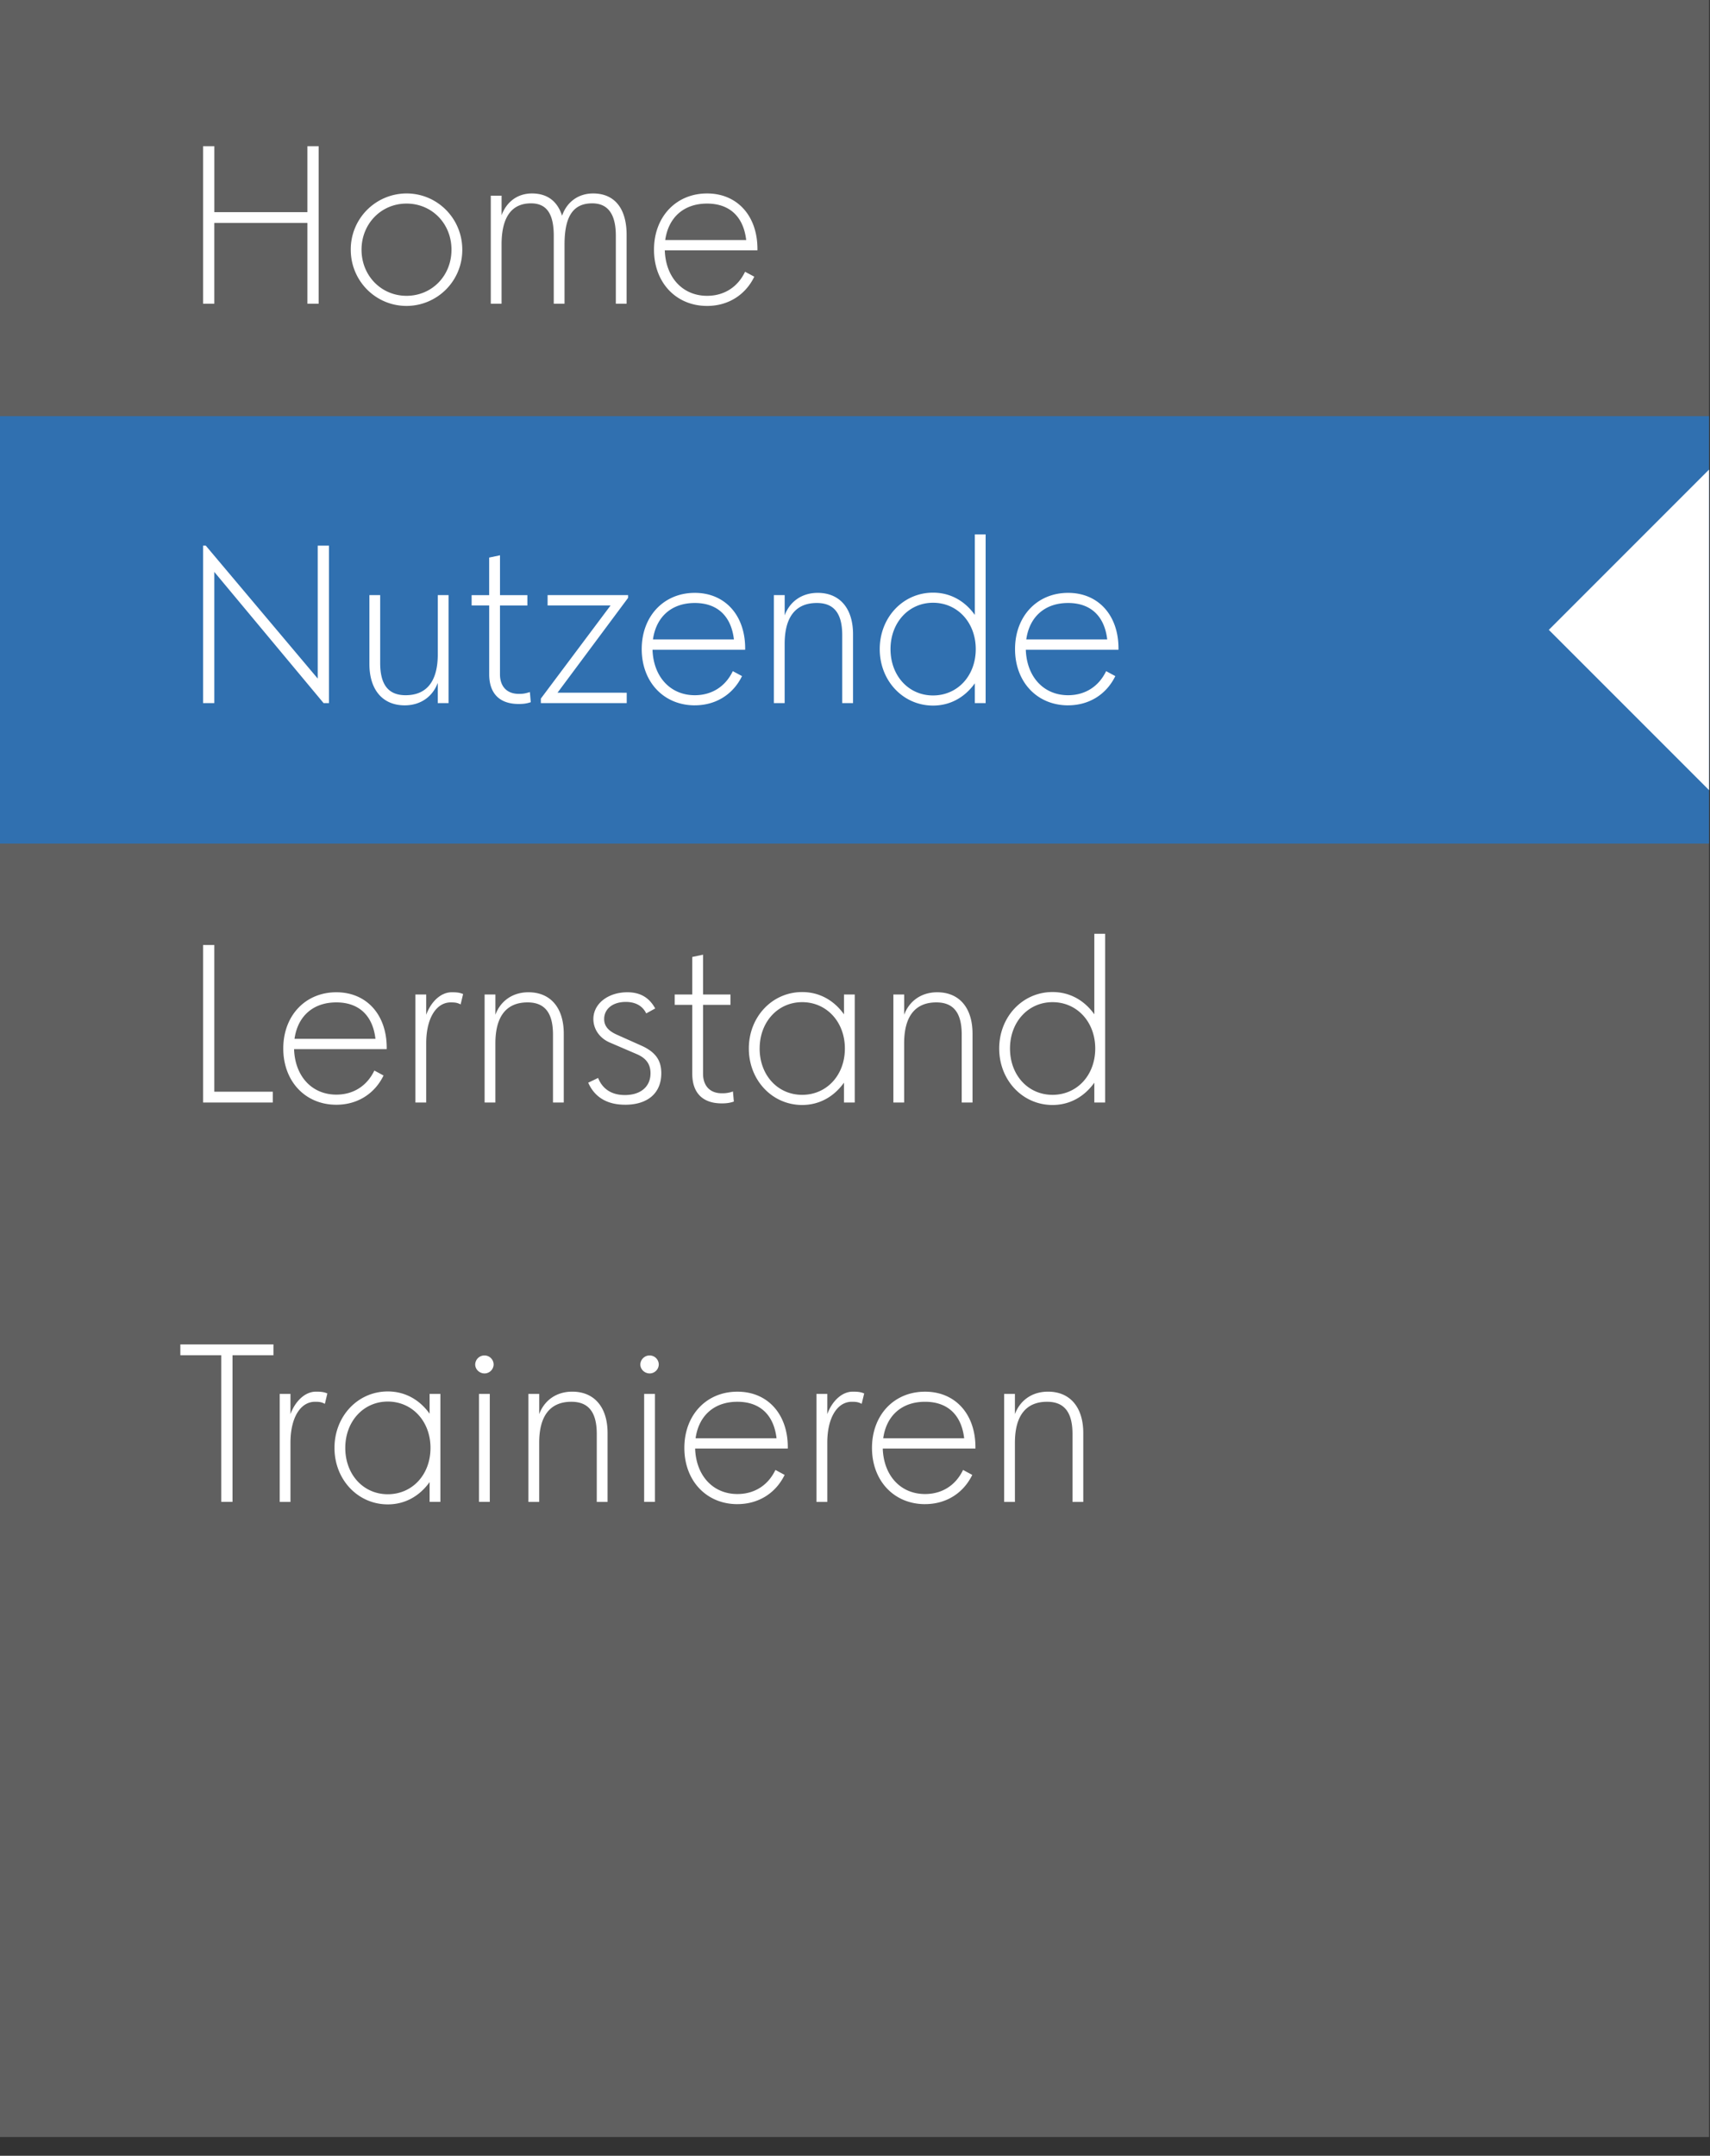 <svg viewBox="0 0 73 92" xmlns="http://www.w3.org/2000/svg" fill-rule="evenodd" clip-rule="evenodd" stroke-linejoin="round" stroke-miterlimit="2"><rect x="0" y="0" width="73" height="92" fill="#333333" stroke="none"/><path fill="#606060" d="M0 0h72.96v91.2H0z"/><path fill="#0080ff" fill-opacity=".5" d="M0 17.76h72.96V36H0z"/><path d="M66.12 26.88l6.84 6.84V20.04M9.149 6.24h-.48v6.72h.48V9.514h3.974v3.446h.48V6.24h-.48v2.813H9.15V6.24zm8.205 6.816a2.385 2.385 0 002.381-2.4c0-1.334-1.065-2.4-2.38-2.4a2.385 2.385 0 00-2.381 2.4c0 1.334 1.065 2.4 2.38 2.4zm-1.92-2.4c0-1.104.836-1.968 1.92-1.968 1.085 0 1.92.854 1.92 1.968 0 1.114-.835 1.968-1.92 1.968-1.084 0-1.92-.864-1.92-1.968zm5.518-2.304v4.608h.46v-2.525c0-1.161.423-1.757 1.258-1.757.663 0 .97.442.97 1.383v2.9h.46v-2.526c0-1.2.366-1.757 1.182-1.757.672 0 1.008.461 1.008 1.383v2.9h.46v-2.939c0-1.132-.518-1.766-1.43-1.766-.634 0-1.123.365-1.325.95-.201-.623-.633-.95-1.286-.95-.615 0-1.085.355-1.296.931v-.835h-.46zm9.233 4.704c.893 0 1.632-.46 2.016-1.248l-.394-.211c-.316.662-.902 1.027-1.622 1.027-1.046 0-1.766-.787-1.805-1.94h3.955v-.086c-.01-1.392-.864-2.342-2.15-2.342-1.325 0-2.266.998-2.266 2.4s.941 2.4 2.266 2.4zm-1.786-2.813c.135-.96.788-1.555 1.786-1.555.97 0 1.555.566 1.67 1.555H28.4zM8.669 30.005h.48v-5.597l4.665 5.597h.23v-6.72h-.48v5.674l-4.78-5.674h-.115v6.72zm10.48 0v-4.608h-.46v2.525c0 1.152-.471 1.747-1.374 1.747-.73 0-1.085-.442-1.085-1.373v-2.9h-.46v2.939c0 1.104.566 1.766 1.507 1.766.691 0 1.2-.384 1.411-.96v.864h.46zm.985-4.166h.75v2.937c0 .816.44 1.267 1.257 1.267.211 0 .345-.019.518-.076l-.038-.432c-.22.067-.288.076-.48.076-.5 0-.797-.316-.797-.835V25.84h1.171v-.442h-1.17v-1.7l-.462.097v1.603h-.749v.442zm2.954 4.166h3.667v-.442H23.8l3.014-4.05v-.116h-3.437v.442h2.688l-2.976 3.974v.192zm6.573.095c.893 0 1.632-.46 2.016-1.247l-.394-.211c-.316.662-.902 1.027-1.622 1.027-1.046 0-1.766-.787-1.805-1.94h3.955v-.086c-.01-1.392-.864-2.342-2.15-2.342-1.325 0-2.266.998-2.266 2.4s.941 2.4 2.266 2.4zm-1.786-2.812c.135-.96.788-1.555 1.786-1.555.97 0 1.555.566 1.67 1.555h-3.456zm5.162-1.891v4.608h.46V27.48c0-1.152.471-1.747 1.374-1.747.73 0 1.084.442 1.084 1.373v2.899h.461v-2.938c0-1.104-.566-1.766-1.507-1.766-.691 0-1.2.384-1.411.96v-.864h-.461zm8.579-2.592v3.437c-.441-.615-1.065-.95-1.785-.95-1.277 0-2.275 1.055-2.275 2.409 0 1.354.998 2.41 2.275 2.41.72 0 1.344-.336 1.785-.95v.844h.461v-7.2h-.46zm-3.6 4.896c0-1.133.778-1.978 1.815-1.978 1.046 0 1.824.845 1.824 1.978 0 1.142-.778 1.978-1.824 1.978-1.047 0-1.815-.845-1.815-1.978zm7.581 2.399c.893 0 1.632-.46 2.016-1.247l-.393-.211c-.317.662-.903 1.027-1.623 1.027-1.046 0-1.766-.787-1.805-1.94h3.956v-.086c-.01-1.392-.864-2.342-2.15-2.342-1.326 0-2.266.998-2.266 2.4s.94 2.4 2.265 2.4zm-1.785-2.812c.134-.96.787-1.555 1.785-1.555.97 0 1.555.566 1.67 1.555h-3.455zM8.669 47.05h2.976v-.461H9.149v-6.26h-.48v6.72zm5.689.096c.893 0 1.632-.461 2.016-1.248l-.393-.212c-.317.663-.903 1.028-1.623 1.028-1.046 0-1.766-.787-1.804-1.94h3.955v-.086c-.01-1.392-.864-2.342-2.15-2.342-1.325 0-2.266.998-2.266 2.4 0 1.401.94 2.4 2.265 2.4zm-1.785-2.813c.134-.96.787-1.555 1.785-1.555.97 0 1.556.566 1.67 1.555h-3.455zm5.161-1.891v4.608h.461v-2.525c0-1.094.442-1.747 1.047-1.747.21 0 .288.019.422.086l.106-.441c-.154-.068-.288-.077-.49-.077-.46 0-.883.403-1.085.96v-.864h-.46zm2.954 0v4.608h.46v-2.525c0-1.152.471-1.747 1.374-1.747.73 0 1.085.441 1.085 1.373v2.899h.46v-2.938c0-1.104-.566-1.766-1.507-1.766-.691 0-1.2.384-1.411.96v-.864h-.46zm5.997 4.704c.96 0 1.546-.49 1.546-1.344 0-.557-.25-.903-.836-1.172l-1.075-.48c-.355-.163-.528-.364-.528-.662 0-.432.365-.73.922-.73.422 0 .72.173.873.49l.384-.211c-.259-.47-.643-.691-1.19-.691-.826 0-1.45.49-1.45 1.142 0 .432.27.816.692.999l1.161.499c.403.173.586.432.586.816 0 .576-.423.93-1.095.93-.556 0-.95-.249-1.142-.729l-.422.202c.268.605.787.94 1.574.94zm2.118-4.263h.75v2.938c0 .816.44 1.267 1.257 1.267.211 0 .345-.02.518-.077l-.038-.432a1.267 1.267 0 01-.48.077c-.5 0-.797-.317-.797-.835v-2.938h1.171v-.441h-1.171v-1.7l-.46.097v1.603h-.75v.441zm7.227-.441v.845c-.442-.615-1.066-.95-1.786-.95-1.277 0-2.276 1.055-2.276 2.409 0 1.353.999 2.41 2.276 2.41.72 0 1.344-.337 1.785-.951v.845h.46v-4.608h-.46zm-3.6 2.304c0-1.133.777-1.978 1.814-1.978 1.046 0 1.824.845 1.824 1.978 0 1.142-.778 1.977-1.824 1.977-1.047 0-1.815-.844-1.815-1.977zm5.708-2.304v4.608h.46v-2.525c0-1.152.471-1.747 1.374-1.747.73 0 1.084.441 1.084 1.373v2.899h.461v-2.938c0-1.104-.566-1.766-1.507-1.766-.691 0-1.2.384-1.411.96v-.864h-.461zm8.579-2.592v3.436c-.441-.614-1.065-.95-1.785-.95-1.277 0-2.276 1.056-2.276 2.41 0 1.353.999 2.41 2.276 2.41.72 0 1.344-.337 1.785-.951v.845h.461v-7.2h-.46zm-3.6 4.896c0-1.133.778-1.978 1.815-1.978 1.046 0 1.824.845 1.824 1.978 0 1.142-.778 1.977-1.824 1.977-1.047 0-1.815-.844-1.815-1.977zM9.446 64.094h.48v-6.259h1.748v-.46H7.699v.46h1.747v6.26zm2.494-4.608v4.609h.46V61.57c0-1.095.442-1.748 1.047-1.748.21 0 .288.02.422.087l.106-.442c-.154-.067-.288-.077-.49-.077-.46 0-.883.404-1.085.96v-.864h-.46zm6.4 0v.845c-.442-.614-1.066-.95-1.786-.95-1.277 0-2.275 1.056-2.275 2.41 0 1.353.998 2.41 2.275 2.41.72 0 1.344-.337 1.786-.951v.844h.46v-4.607h-.46zm-3.6 2.305c0-1.133.777-1.978 1.814-1.978 1.047 0 1.824.845 1.824 1.977 0 1.143-.777 1.978-1.824 1.978-1.046 0-1.814-.845-1.814-1.977zm5.709 2.303h.46v-4.607h-.46v4.607zm-.163-5.865c0 .211.182.384.403.384a.391.391 0 00.384-.384.391.391 0 00-.384-.384.396.396 0 00-.403.384zm2.272 1.257v4.609h.46V61.57c0-1.152.471-1.748 1.374-1.748.73 0 1.084.442 1.084 1.373v2.9h.461v-2.938c0-1.104-.566-1.767-1.507-1.767-.691 0-1.2.384-1.411.96v-.864h-.461zm4.941 4.608h.46v-4.607h-.46v4.607zm-.163-5.865c0 .211.182.384.403.384a.391.391 0 00.384-.384.391.391 0 00-.384-.384.396.396 0 00-.403.384zm4.144 5.961c.893 0 1.632-.46 2.016-1.247l-.393-.212c-.317.663-.903 1.028-1.623 1.028-1.046 0-1.766-.788-1.805-1.94h3.956v-.086c-.01-1.392-.864-2.342-2.15-2.342-1.326 0-2.266.998-2.266 2.4 0 1.401.94 2.4 2.265 2.4zm-1.785-2.812c.134-.96.787-1.556 1.785-1.556.97 0 1.555.567 1.67 1.556h-3.455zm5.161-1.892v4.609h.461V61.57c0-1.095.442-1.748 1.047-1.748.21 0 .288.02.422.087l.106-.442c-.154-.067-.288-.077-.49-.077-.46 0-.883.404-1.085.96v-.864h-.46zm4.634 4.704c.893 0 1.632-.46 2.016-1.247l-.393-.212c-.317.663-.903 1.028-1.623 1.028-1.046 0-1.766-.788-1.805-1.94h3.956v-.086c-.01-1.392-.864-2.342-2.15-2.342-1.326 0-2.266.998-2.266 2.4 0 1.401.94 2.4 2.265 2.4zm-1.785-2.812c.134-.96.787-1.556 1.785-1.556.97 0 1.555.567 1.67 1.556h-3.455zm5.162-1.892v4.609h.46V61.57c0-1.152.47-1.748 1.373-1.748.73 0 1.085.442 1.085 1.373v2.9h.46v-2.938c0-1.104-.566-1.767-1.506-1.767-.692 0-1.2.384-1.412.96v-.864h-.46z" fill="#fff" fill-rule="nonzero"/></svg>